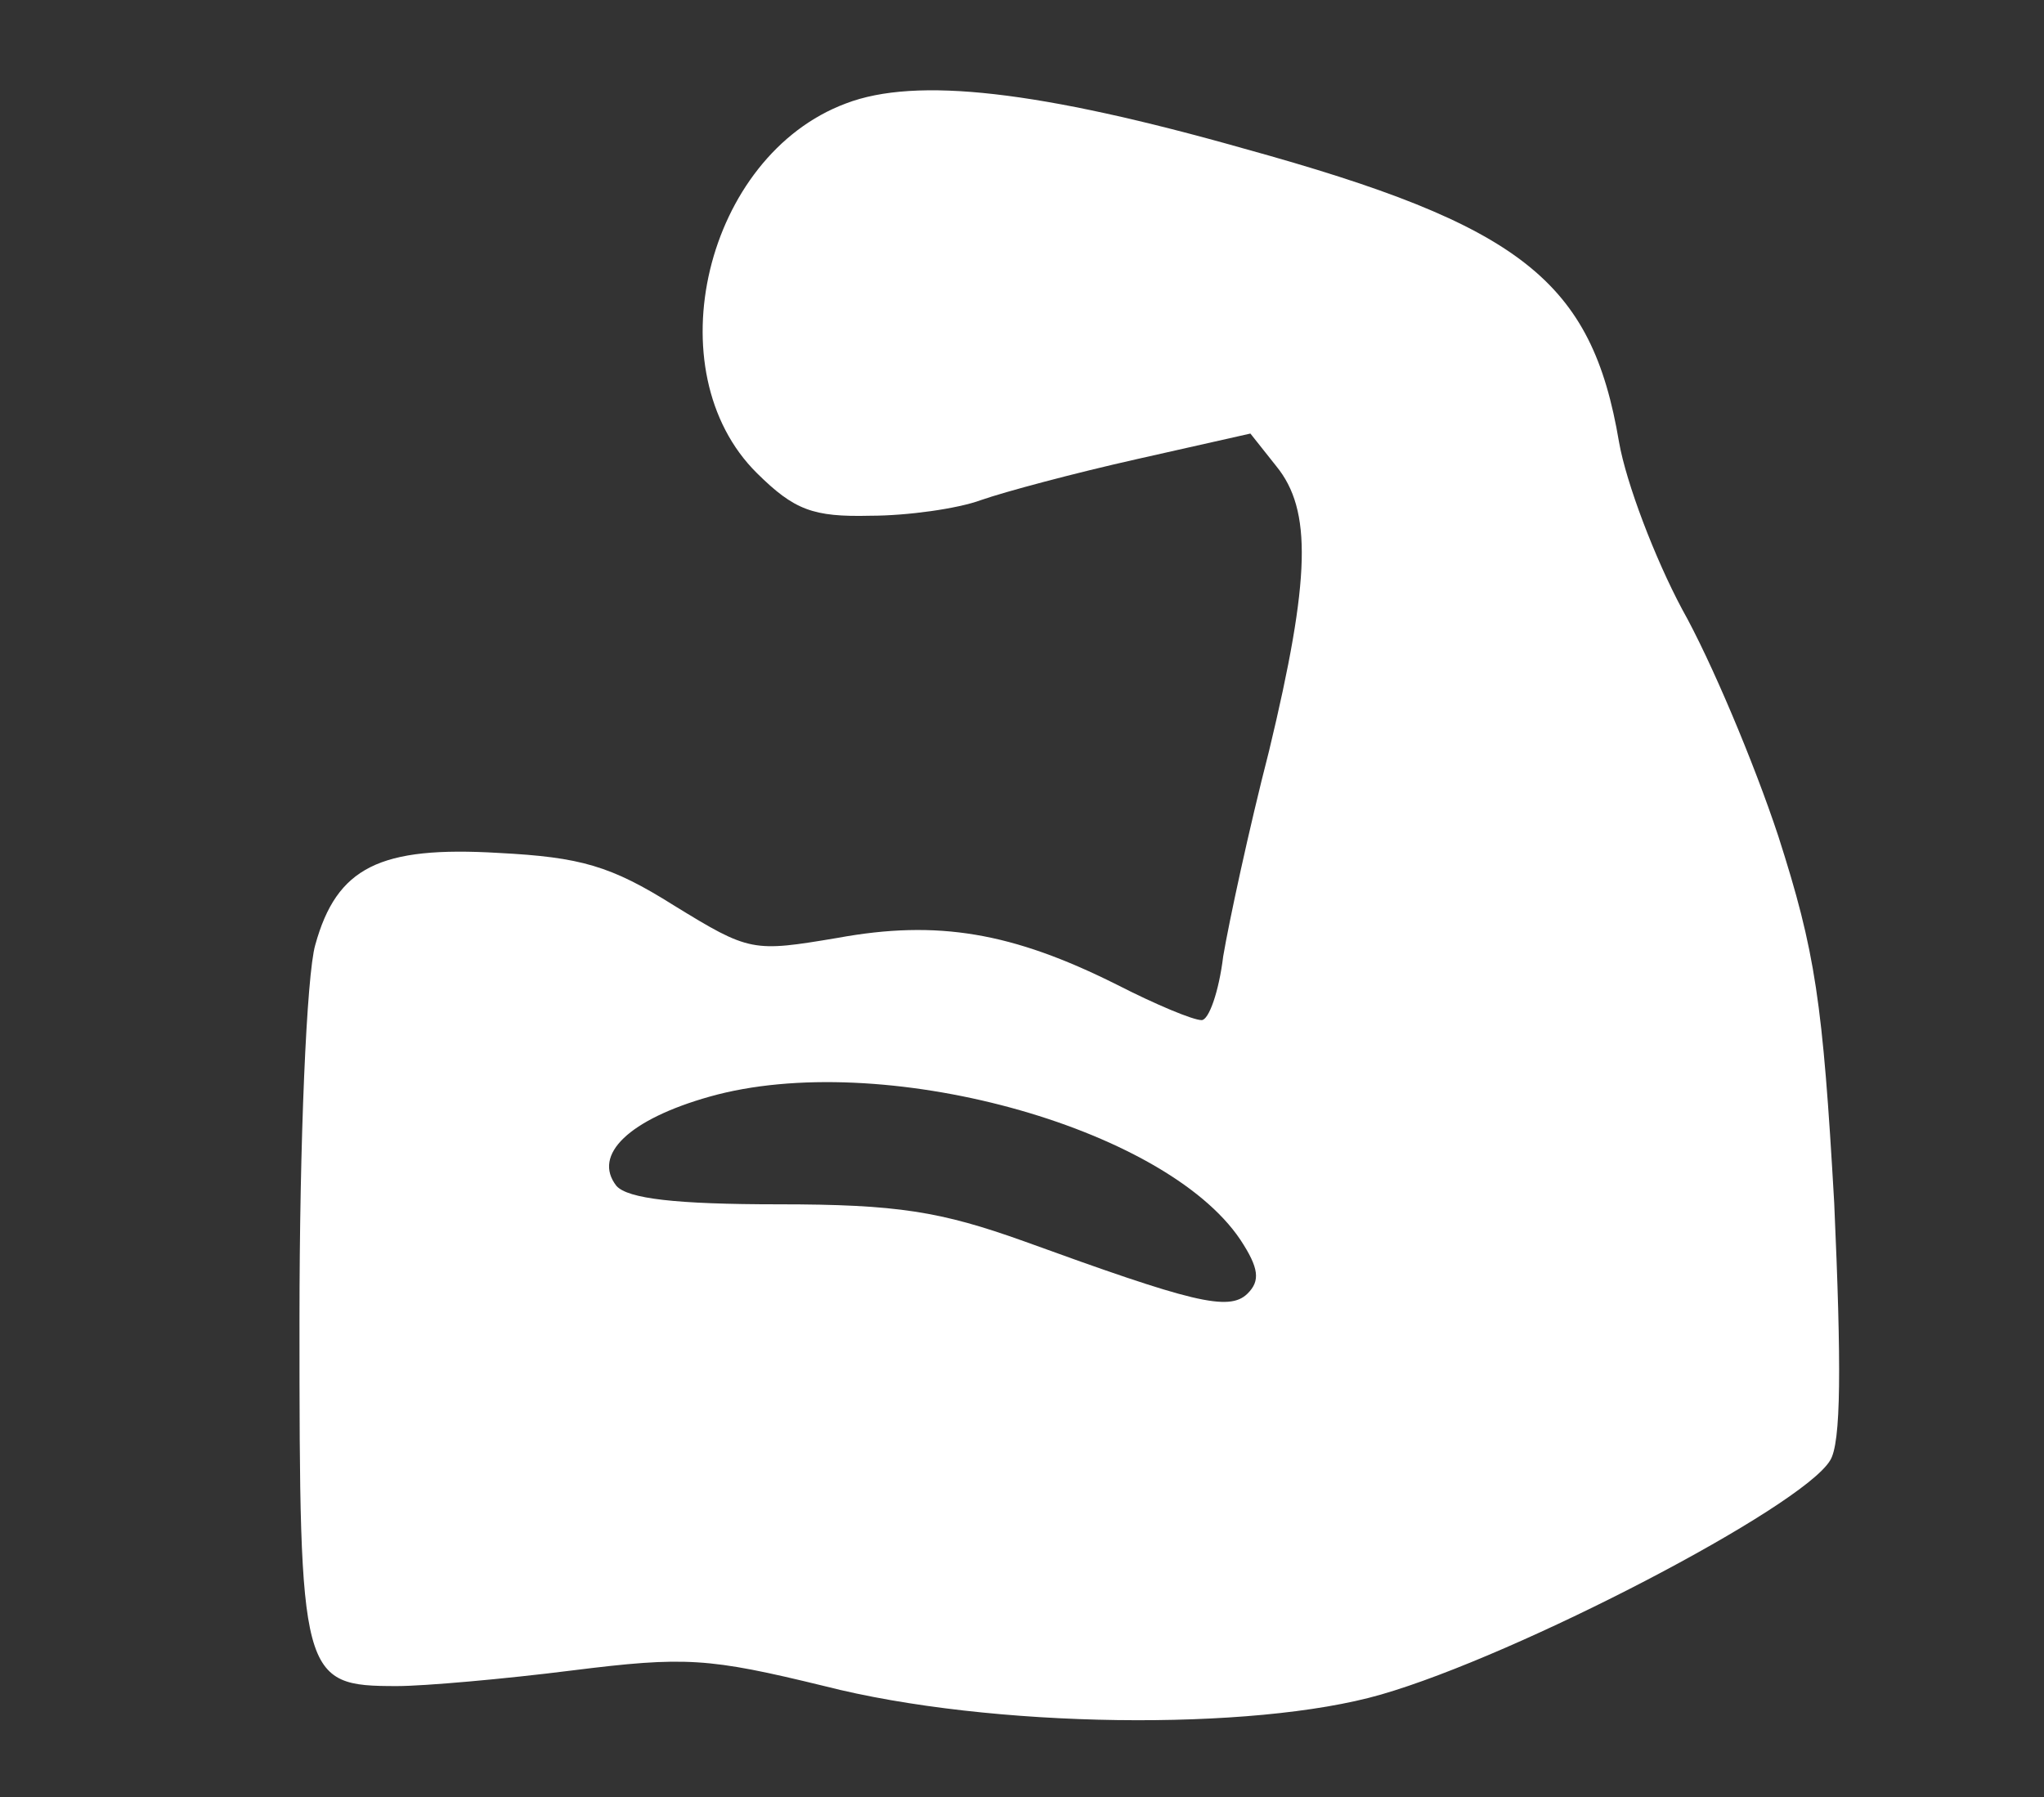<svg width="58" height="51" viewBox="0 0 58 51" fill="none" xmlns="http://www.w3.org/2000/svg">
<rect x="0" y="0" width="58" height="51" fill="#333333" stroke="none"/>
<path d="M24.005 2.935C25.999 2.171 29.499 2.573 35.319 4.222C43.174 6.393 45.168 7.961 45.941 12.544C46.145 13.71 46.959 15.842 47.732 17.289C48.546 18.737 49.767 21.631 50.459 23.722C51.517 27.019 51.721 28.426 52.047 34.135C52.25 38.717 52.25 40.969 51.925 41.452C51.111 42.779 43.092 46.961 39.185 48.087C35.563 49.132 28.114 49.052 23.393 47.846C20.097 47.042 19.445 47.001 16.23 47.403C14.318 47.645 12.039 47.846 11.265 47.846C8.538 47.846 8.498 47.644 8.498 37.472C8.498 32.366 8.701 27.662 8.945 26.817C9.555 24.606 10.777 24.003 14.155 24.204C16.474 24.325 17.329 24.566 19.12 25.692C21.277 27.018 21.358 27.018 23.759 26.616C26.608 26.094 28.725 26.456 31.696 27.944C32.794 28.506 33.852 28.948 34.097 28.948C34.301 28.948 34.587 28.144 34.709 27.139C34.871 26.174 35.441 23.521 36.01 21.31C37.191 16.405 37.232 14.474 36.215 13.228L35.481 12.303L32.266 13.027C30.476 13.429 28.522 13.951 27.83 14.193C27.178 14.434 25.754 14.635 24.696 14.635C23.068 14.675 22.539 14.474 21.481 13.429C18.551 10.534 20.016 4.422 24.005 2.935ZM35.197 35.181C33.04 31.964 24.981 29.752 20.137 31.119C17.858 31.762 16.8 32.768 17.492 33.653C17.817 34.014 19.161 34.175 22.091 34.175C25.469 34.175 26.69 34.377 29.05 35.221C33.812 36.95 34.871 37.231 35.4 36.708C35.766 36.346 35.726 35.985 35.197 35.181Z" fill="white"/>
</svg>

